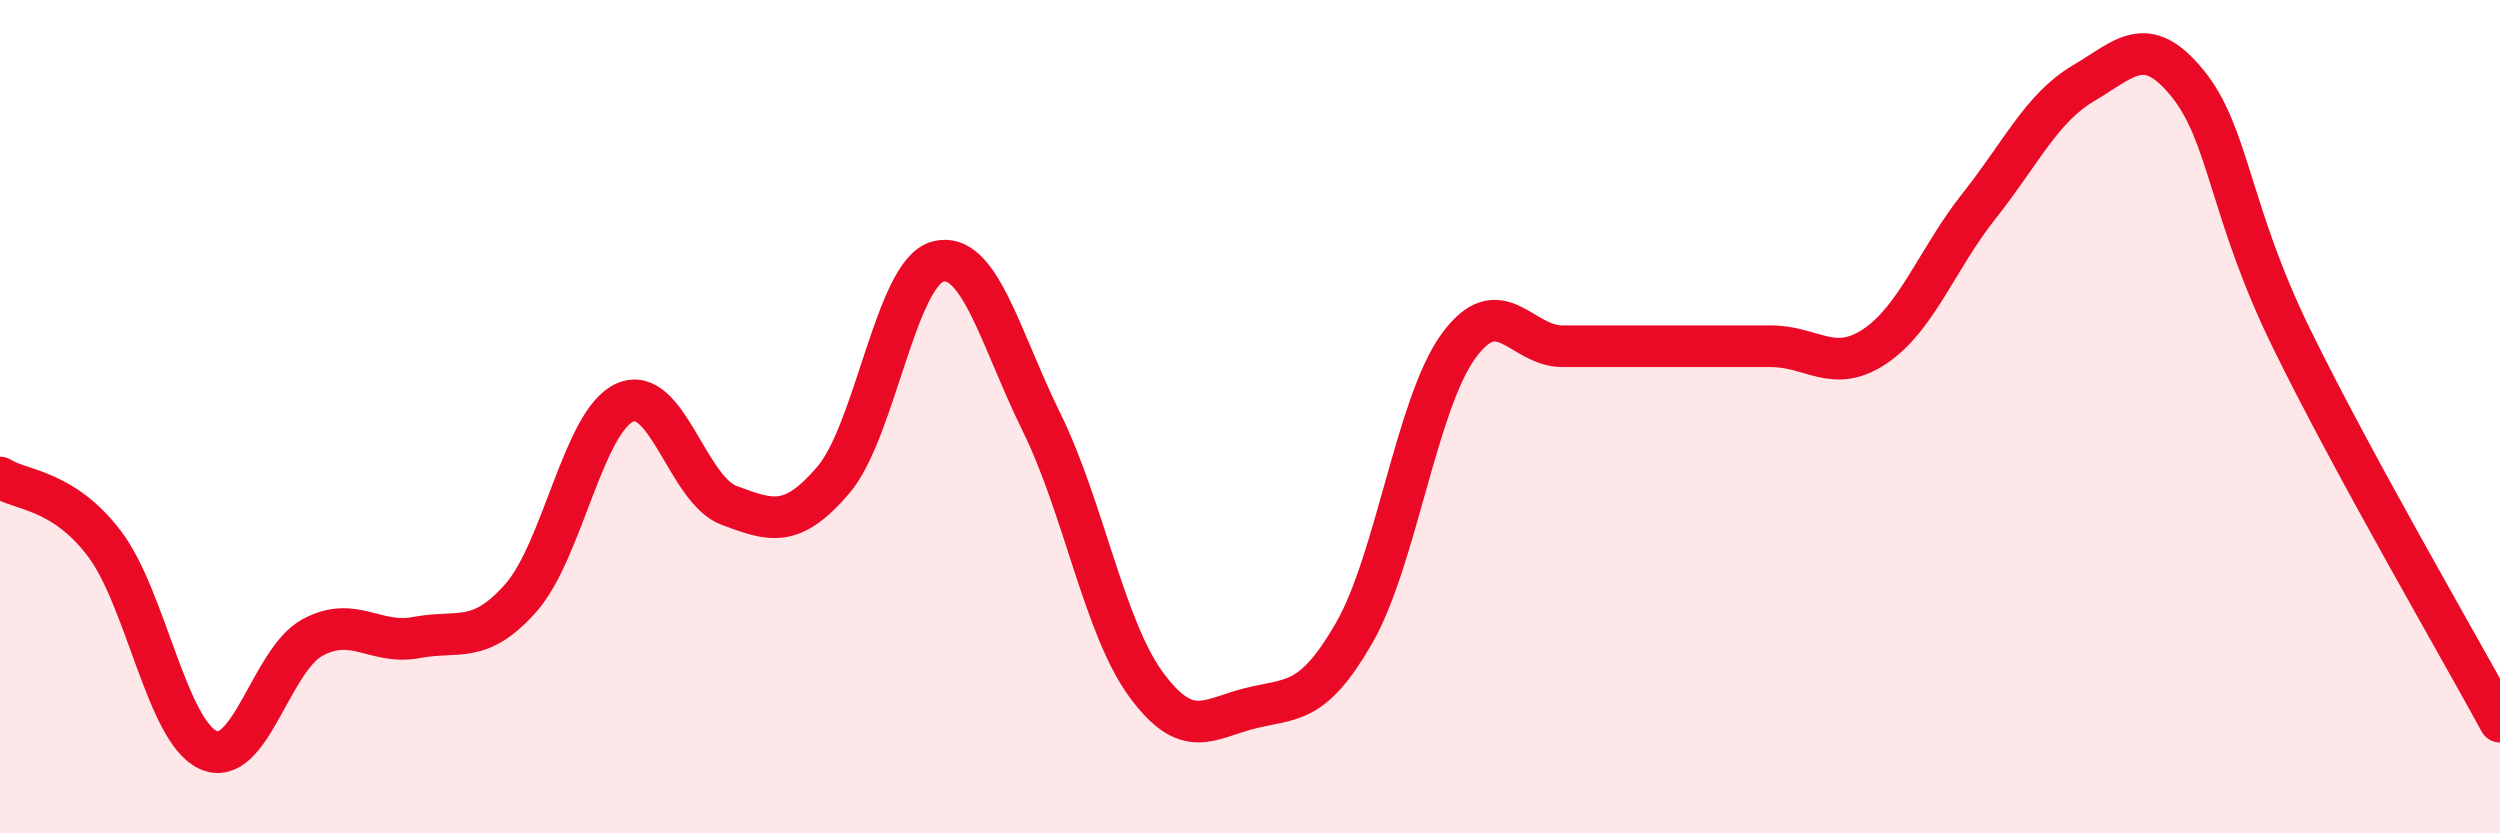 
    <svg width="60" height="20" viewBox="0 0 60 20" xmlns="http://www.w3.org/2000/svg">
      <path
        d="M 0,11.46 C 0.5,11.78 1.5,11.73 2.5,13.04 C 3.5,14.35 4,17.55 5,18 C 6,18.45 6.5,15.84 7.5,15.3 C 8.5,14.76 9,15.49 10,15.3 C 11,15.11 11.5,15.48 12.5,14.35 C 13.5,13.22 14,10.1 15,9.66 C 16,9.22 16.5,11.76 17.5,12.13 C 18.5,12.5 19,12.69 20,11.52 C 21,10.35 21.5,6.56 22.5,6.28 C 23.5,6 24,8.11 25,10.14 C 26,12.17 26.5,15.05 27.5,16.42 C 28.5,17.79 29,17.25 30,17 C 31,16.75 31.5,16.93 32.5,15.19 C 33.5,13.45 34,9.69 35,8.31 C 36,6.93 36.5,8.31 37.5,8.31 C 38.5,8.31 39,8.31 40,8.31 C 41,8.31 41.5,8.31 42.5,8.31 C 43.5,8.31 44,8.98 45,8.31 C 46,7.64 46.5,6.2 47.5,4.94 C 48.5,3.68 49,2.59 50,2 C 51,1.41 51.5,0.77 52.5,2 C 53.5,3.23 53.5,5.07 55,8.13 C 56.5,11.19 59,15.48 60,17.32L60 20L0 20Z"
        fill="#EB0A25"
        opacity="0.1"
        stroke-linecap="round"
        stroke-linejoin="round"
      />
      <path
        d="M 0,11.46 C 0.5,11.78 1.5,11.73 2.5,13.04 C 3.5,14.35 4,17.55 5,18 C 6,18.45 6.5,15.84 7.5,15.3 C 8.5,14.76 9,15.49 10,15.3 C 11,15.11 11.5,15.48 12.5,14.35 C 13.5,13.22 14,10.1 15,9.66 C 16,9.22 16.5,11.76 17.5,12.13 C 18.5,12.5 19,12.69 20,11.52 C 21,10.35 21.5,6.56 22.5,6.28 C 23.5,6 24,8.11 25,10.14 C 26,12.17 26.5,15.05 27.5,16.42 C 28.5,17.79 29,17.25 30,17 C 31,16.75 31.5,16.93 32.5,15.19 C 33.5,13.45 34,9.69 35,8.31 C 36,6.93 36.5,8.31 37.5,8.31 C 38.5,8.31 39,8.31 40,8.31 C 41,8.31 41.5,8.31 42.5,8.31 C 43.5,8.31 44,8.98 45,8.31 C 46,7.64 46.5,6.2 47.5,4.94 C 48.5,3.68 49,2.59 50,2 C 51,1.41 51.5,0.77 52.5,2 C 53.5,3.23 53.5,5.07 55,8.13 C 56.5,11.19 59,15.48 60,17.32"
        stroke="#EB0A25"
        stroke-width="1"
        fill="none"
        stroke-linecap="round"
        stroke-linejoin="round"
      />
    </svg>
  
